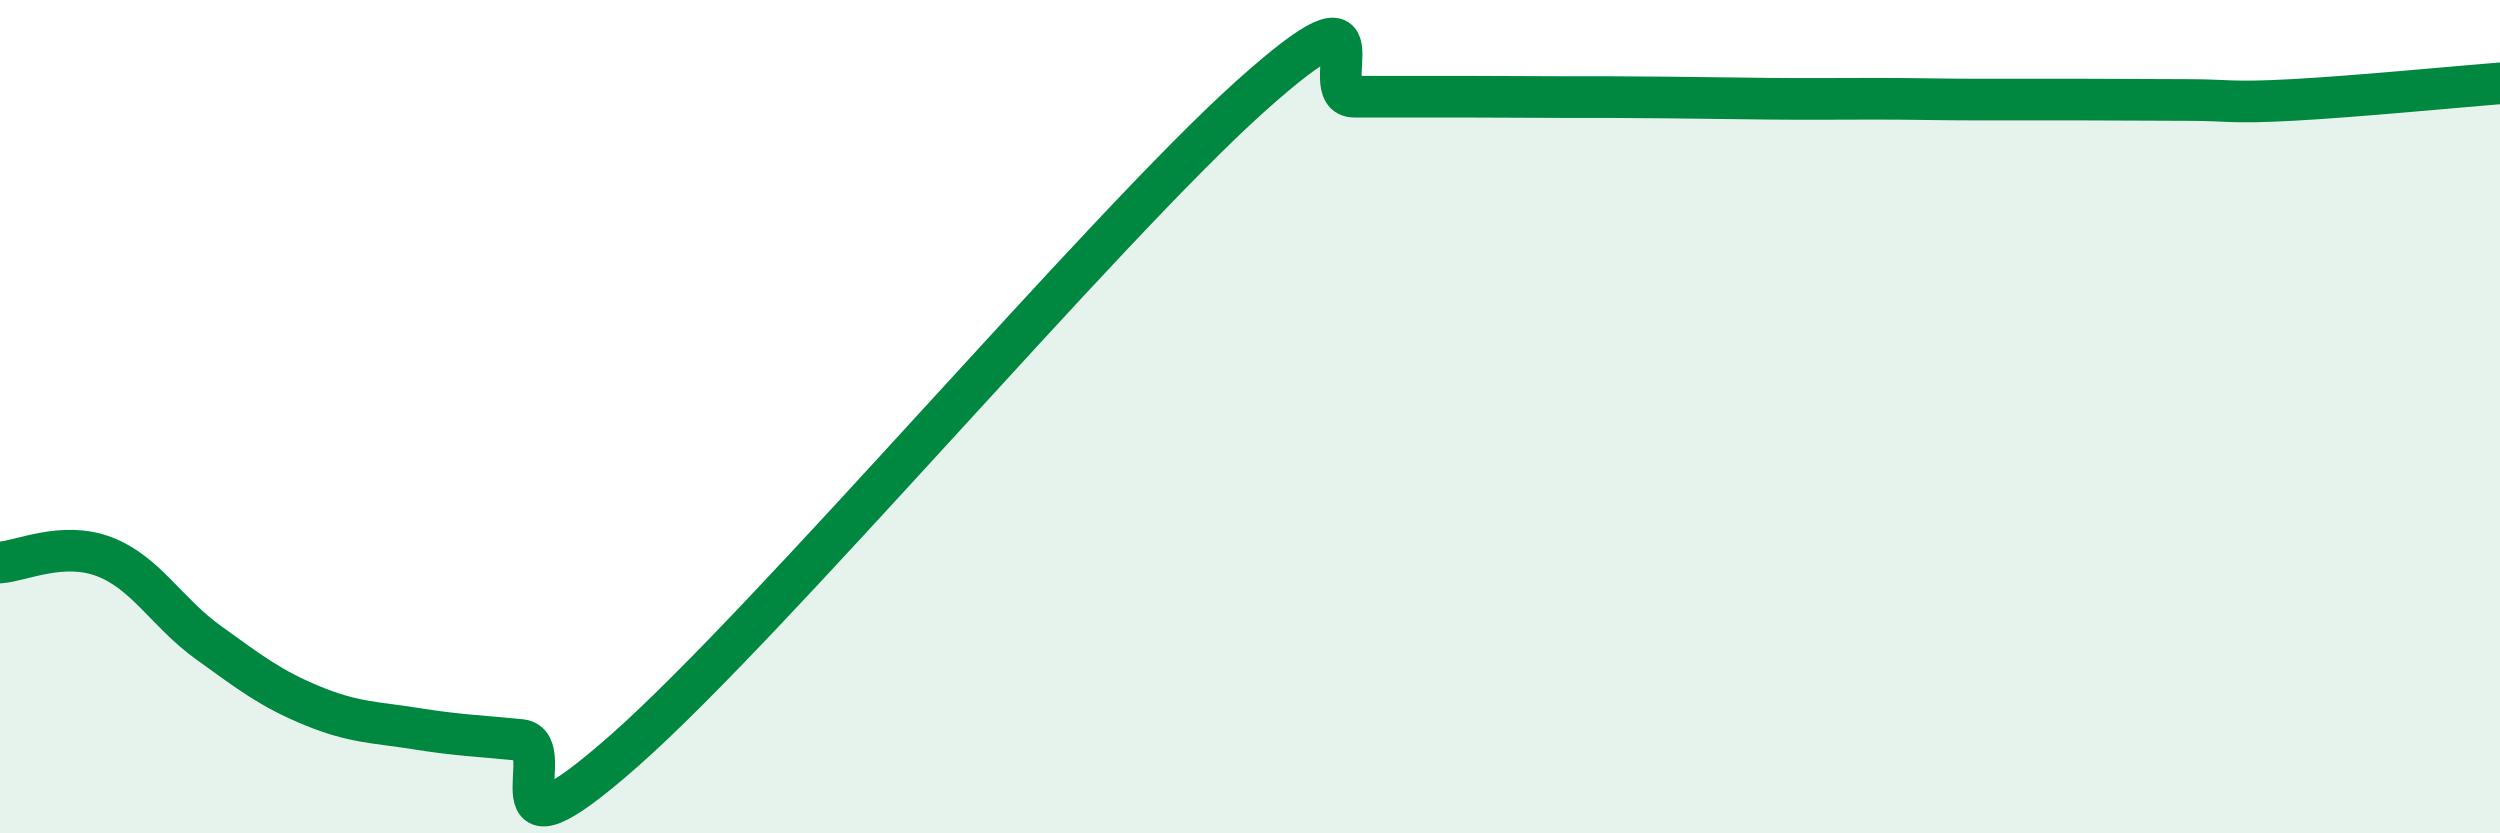 
    <svg width="60" height="20" viewBox="0 0 60 20" xmlns="http://www.w3.org/2000/svg">
      <path
        d="M 0,13.5 C 0.5,13.47 1.5,12.98 2.5,13.36 C 3.5,13.74 4,14.7 5,15.42 C 6,16.14 6.5,16.53 7.5,16.94 C 8.5,17.35 9,17.33 10,17.49 C 11,17.65 11.5,17.66 12.5,17.76 C 13.5,17.86 11.5,21.09 15,18 C 18.5,14.91 26.5,5.46 30,2.32 C 33.5,-0.82 31.5,2.32 32.5,2.32 C 33.5,2.32 34,2.32 35,2.32 C 36,2.32 36.5,2.33 37.5,2.33 C 38.5,2.33 39,2.33 40,2.34 C 41,2.35 41.5,2.36 42.5,2.37 C 43.5,2.38 44,2.37 45,2.37 C 46,2.37 46.5,2.39 47.5,2.39 C 48.5,2.39 49,2.39 50,2.39 C 51,2.39 51.5,2.4 52.5,2.4 C 53.5,2.4 53.5,2.48 55,2.4 C 56.5,2.32 59,2.08 60,2L60 20L0 20Z"
        fill="#008740"
        opacity="0.1"
        stroke-linecap="round"
        stroke-linejoin="round"
      />
      <path
        d="M 0,13.5 C 0.5,13.47 1.5,12.98 2.5,13.36 C 3.5,13.74 4,14.7 5,15.42 C 6,16.14 6.5,16.53 7.5,16.94 C 8.5,17.35 9,17.33 10,17.49 C 11,17.65 11.5,17.66 12.5,17.76 C 13.5,17.86 11.5,21.09 15,18 C 18.5,14.91 26.5,5.46 30,2.32 C 33.5,-0.82 31.5,2.32 32.5,2.32 C 33.5,2.32 34,2.32 35,2.32 C 36,2.32 36.5,2.33 37.5,2.33 C 38.5,2.33 39,2.33 40,2.34 C 41,2.35 41.5,2.36 42.5,2.37 C 43.5,2.38 44,2.37 45,2.37 C 46,2.37 46.5,2.39 47.5,2.39 C 48.5,2.39 49,2.39 50,2.39 C 51,2.39 51.5,2.4 52.5,2.4 C 53.5,2.4 53.5,2.48 55,2.4 C 56.5,2.32 59,2.08 60,2"
        stroke="#008740"
        stroke-width="1"
        fill="none"
        stroke-linecap="round"
        stroke-linejoin="round"
      />
    </svg>
  
